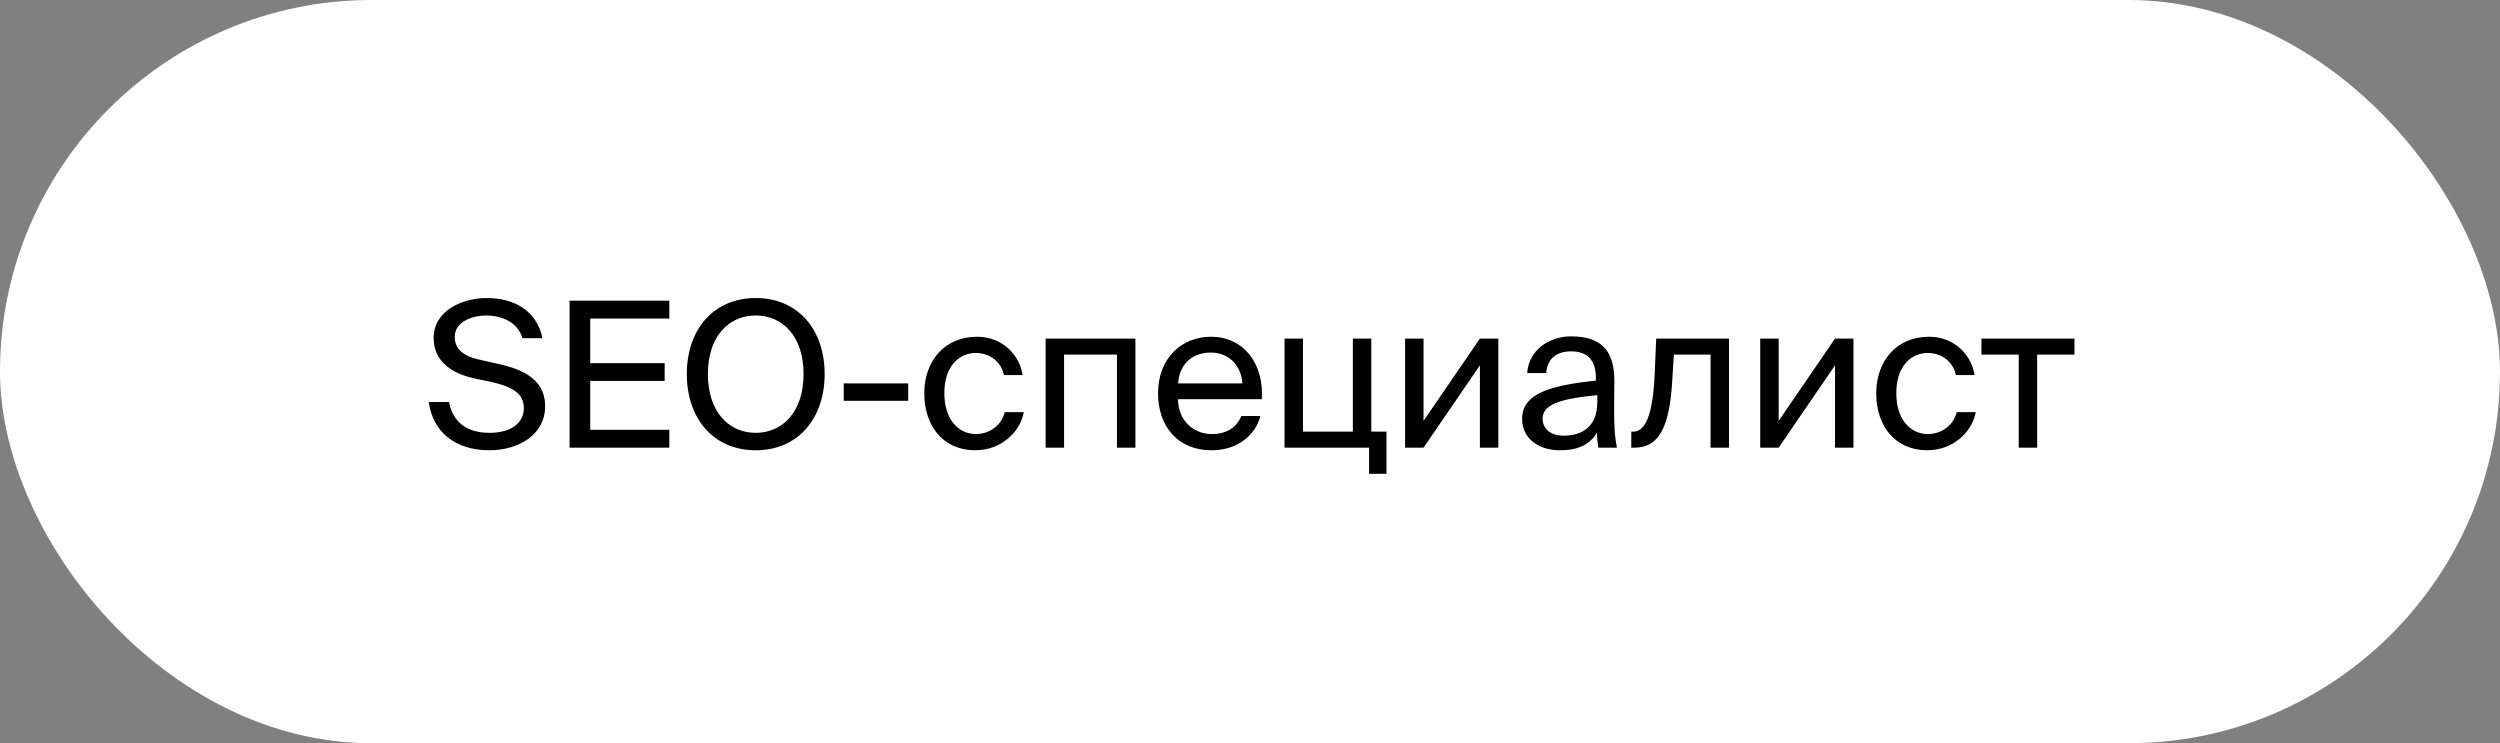 <?xml version="1.0" encoding="UTF-8"?> <svg xmlns="http://www.w3.org/2000/svg" width="296" height="88" viewBox="0 0 296 88" fill="none"><rect x="0" y="0" width="296" height="88" fill="#808080" stroke="none"/><rect width="296" height="88" rx="44" fill="white"></rect><path d="M51.344 40.04C51.344 36.704 54.824 35.288 57.632 35.288C60.776 35.288 63.536 36.704 64.232 40.04H61.856C61.28 38.048 59.264 37.352 57.536 37.352C56.192 37.352 53.84 37.952 53.84 39.896C53.84 41.432 55.04 42.2 56.672 42.56L58.688 43.016C61.352 43.592 64.544 44.6 64.544 48.104C64.544 51.488 61.376 53.312 57.92 53.312C53.816 53.312 51.224 51.056 50.768 47.6H53.168C53.624 50 55.28 51.248 57.968 51.248C60.56 51.248 62.024 50.048 62.024 48.32C62.024 46.472 60.44 45.752 58.28 45.248L56.12 44.792C53.72 44.264 51.344 42.92 51.344 40.04ZM67.439 53V35.6H79.247V37.712H69.887V42.992H78.695V45.104H69.887V50.888H79.247V53H67.439ZM83.814 44.288C83.814 48.776 86.31 51.248 89.478 51.248C92.646 51.248 95.142 48.776 95.142 44.288C95.142 39.8 92.646 37.352 89.478 37.352C86.31 37.352 83.814 39.8 83.814 44.288ZM97.638 44.288C97.638 49.544 94.494 53.312 89.478 53.312C84.462 53.312 81.318 49.544 81.318 44.288C81.318 39.032 84.462 35.288 89.478 35.288C94.494 35.288 97.638 39.032 97.638 44.288ZM107.531 47.456H99.899V45.392H107.531V47.456ZM115.674 39.872C118.842 39.872 120.762 42.2 121.074 44.408H118.866C118.554 42.872 117.234 41.792 115.53 41.792C113.61 41.792 111.81 43.304 111.81 46.544C111.81 49.808 113.61 51.392 115.53 51.392C117.378 51.392 118.65 50.144 118.962 48.8H121.218C120.762 51.224 118.482 53.312 115.458 53.312C111.738 53.312 109.434 50.504 109.434 46.568C109.434 42.728 111.858 39.872 115.674 39.872ZM134.433 40.088V53H132.249V41.984H125.985V53H123.801V40.088H134.433ZM149.401 47.264H139.465C139.537 50.048 141.553 51.392 143.449 51.392C145.369 51.392 146.425 50.528 146.977 49.256H149.233C148.657 51.464 146.593 53.312 143.449 53.312C139.369 53.312 137.113 50.384 137.113 46.568C137.113 42.464 139.849 39.872 143.377 39.872C147.337 39.872 149.665 43.16 149.401 47.264ZM143.377 41.744C141.457 41.744 139.681 42.8 139.489 45.392H147.097C147.025 43.568 145.705 41.744 143.377 41.744ZM162.362 51.104H164.162V56.096H162.098V53H152.09V40.088H154.274V51.104H160.178V40.088H162.362V51.104ZM175.22 53V43.256L168.548 53H166.364V40.088H168.548V49.832L175.22 40.088H177.404V53H175.22ZM189.122 47.6V46.784C185.162 47.168 182.642 47.768 182.642 49.544C182.642 50.768 183.578 51.584 185.138 51.584C187.178 51.584 189.122 50.648 189.122 47.6ZM184.658 53.312C182.234 53.312 180.218 51.968 180.218 49.592C180.218 46.544 183.674 45.632 188.954 45.056V44.744C188.954 42.368 187.658 41.6 186.026 41.6C184.202 41.6 183.17 42.56 183.074 44.168H180.818C181.01 41.384 183.506 39.824 186.002 39.824C189.578 39.824 191.162 41.504 191.138 45.152L191.114 48.128C191.09 50.312 191.186 51.776 191.45 53H189.242C189.17 52.52 189.098 51.992 189.074 51.224C188.282 52.568 186.962 53.312 184.658 53.312ZM204.712 40.088V53H202.528V41.984H198.184L197.992 45.104C197.68 50.312 196.552 53 193.552 53H193.144V51.104H193.384C194.536 51.104 195.64 49.856 195.904 44.504L196.096 40.088H204.712ZM217.267 53V43.256L210.595 53H208.411V40.088H210.595V49.832L217.267 40.088H219.451V53H217.267ZM228.385 39.872C231.553 39.872 233.473 42.2 233.785 44.408H231.577C231.265 42.872 229.945 41.792 228.241 41.792C226.321 41.792 224.521 43.304 224.521 46.544C224.521 49.808 226.321 51.392 228.241 51.392C230.089 51.392 231.361 50.144 231.673 48.8H233.929C233.473 51.224 231.193 53.312 228.169 53.312C224.449 53.312 222.145 50.504 222.145 46.568C222.145 42.728 224.569 39.872 228.385 39.872ZM245.618 41.984H241.202V53H239.018V41.984H234.602V40.088H245.618V41.984Z" fill="black"></path></svg> 